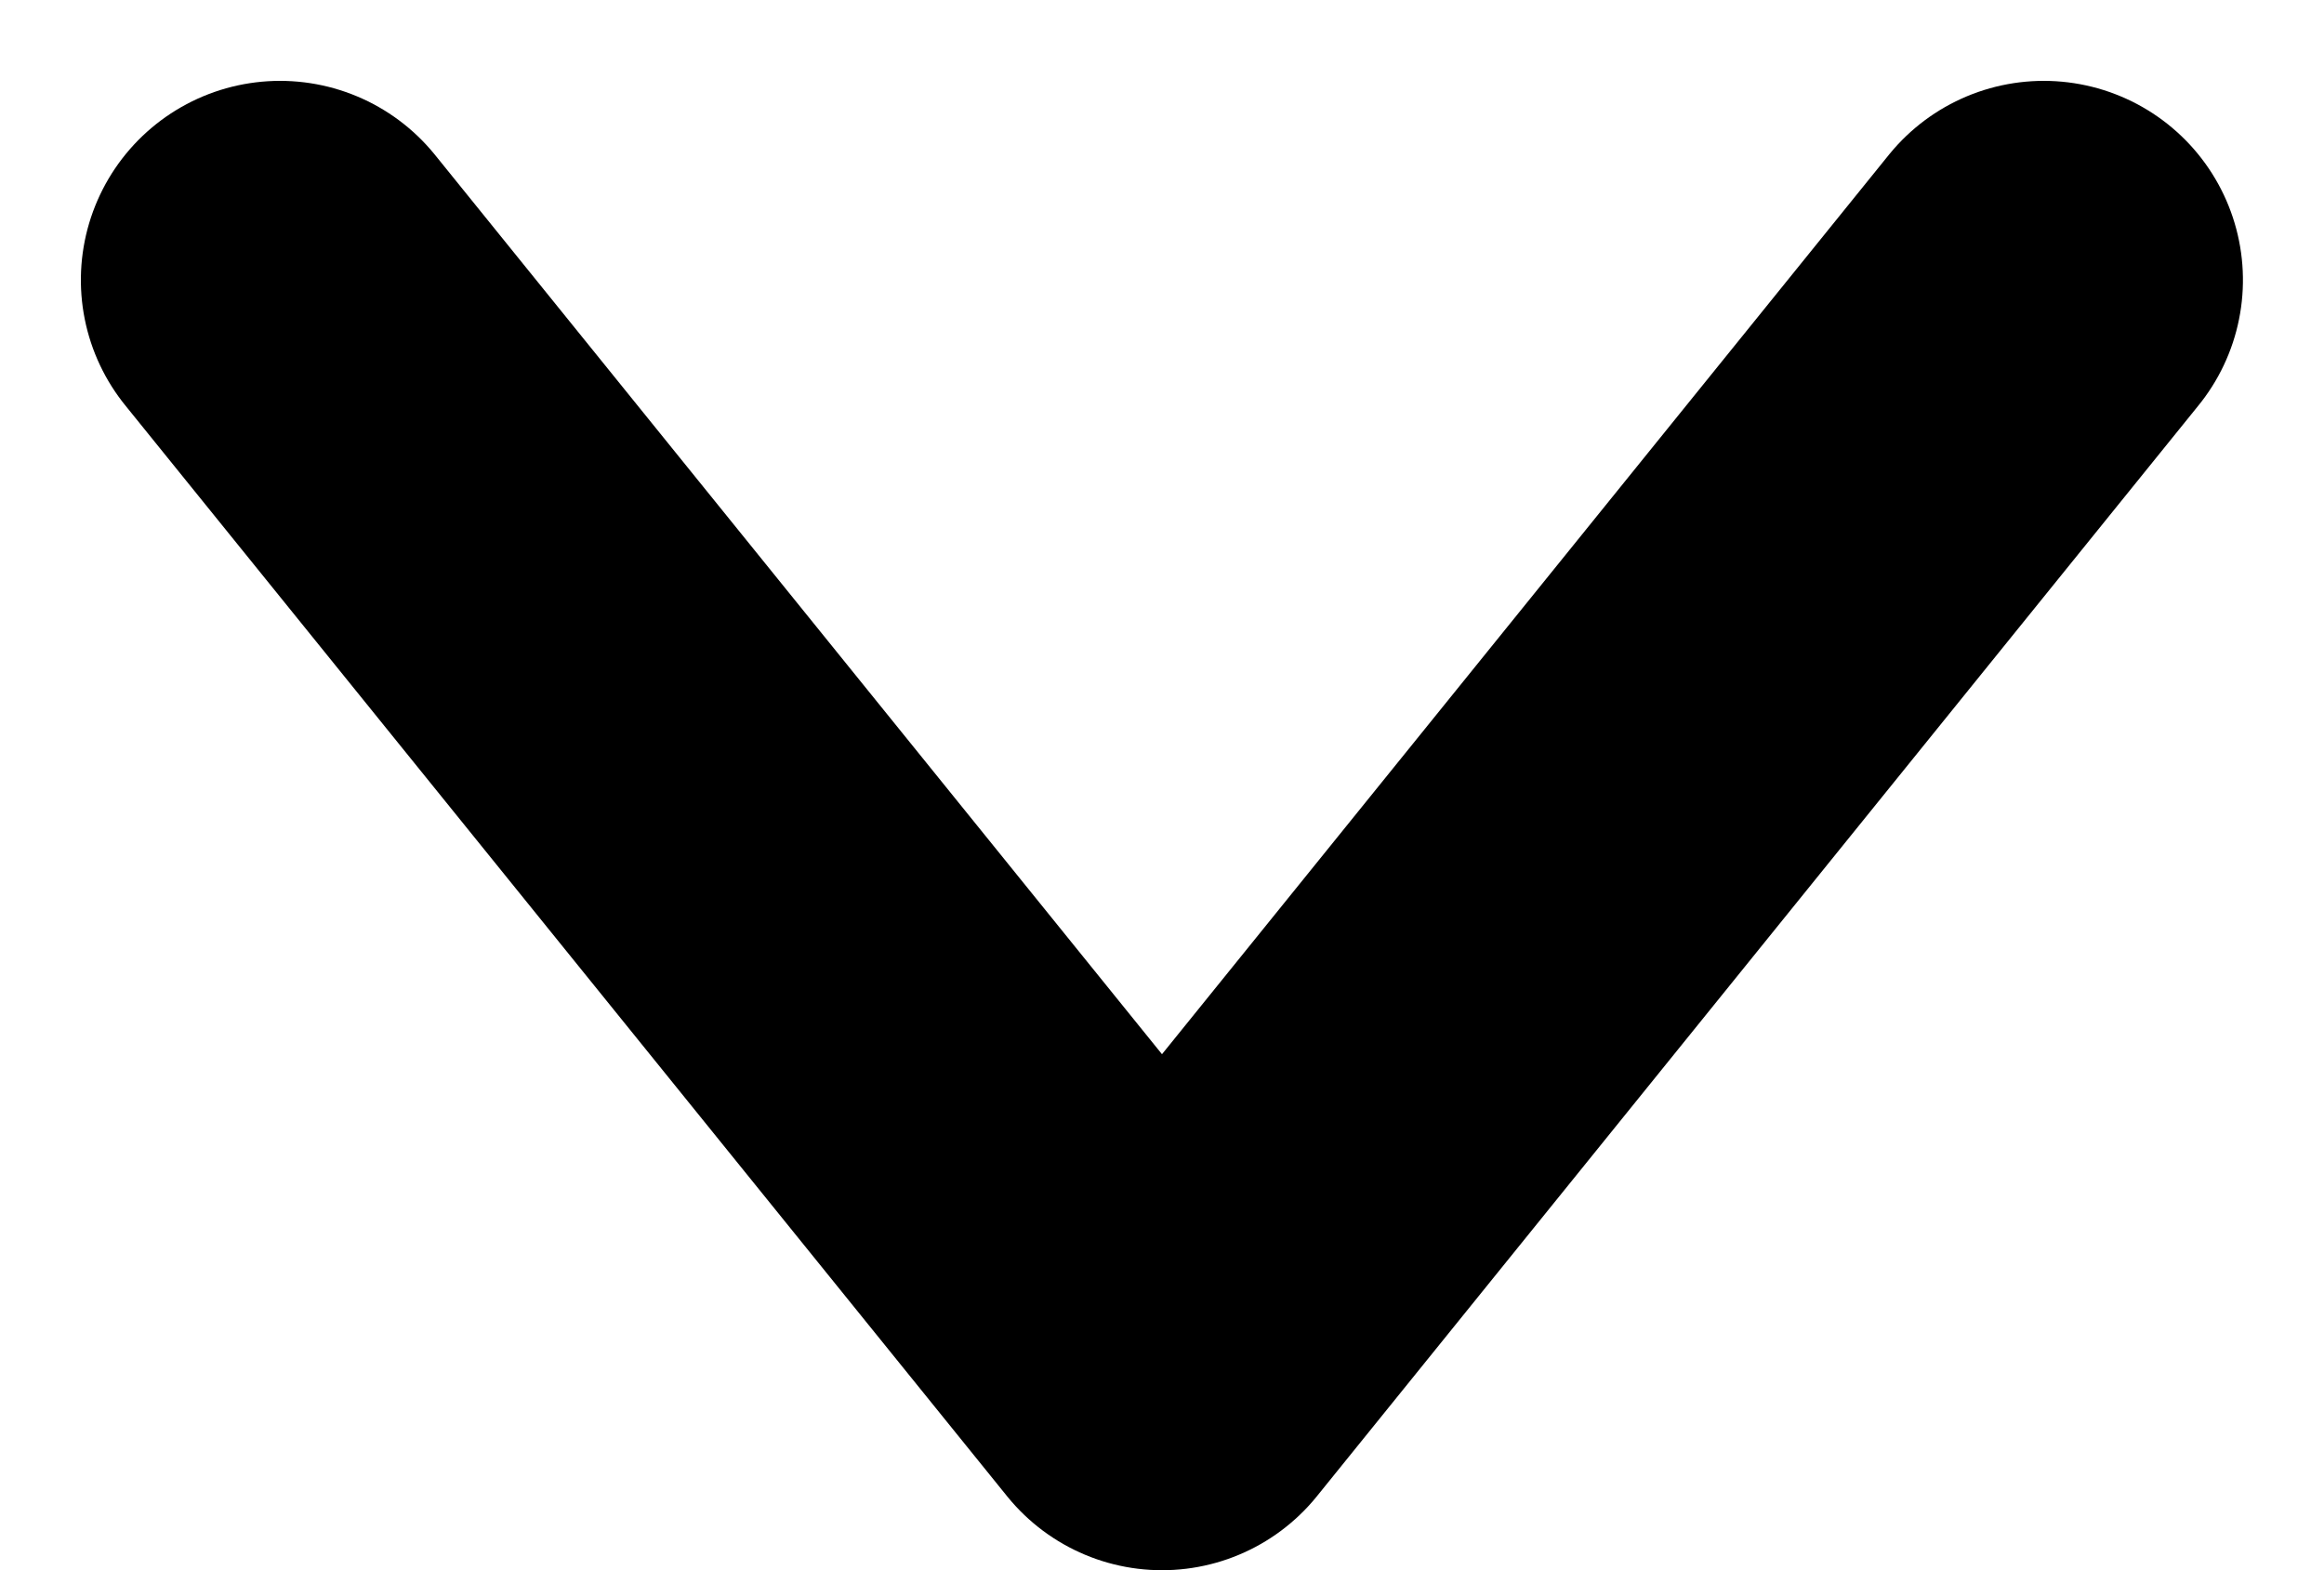 <svg xmlns="http://www.w3.org/2000/svg" width="11.668" height="7.885" viewBox="0 0 11.668 7.885">
  <path id="Tracé_3614" data-name="Tracé 3614" d="M0,8.855,5.478,4.427,0,0" transform="translate(10.261 1.406) rotate(90)" fill="none" stroke="#000" stroke-linecap="round" stroke-linejoin="round" stroke-width="2"/>
</svg>
